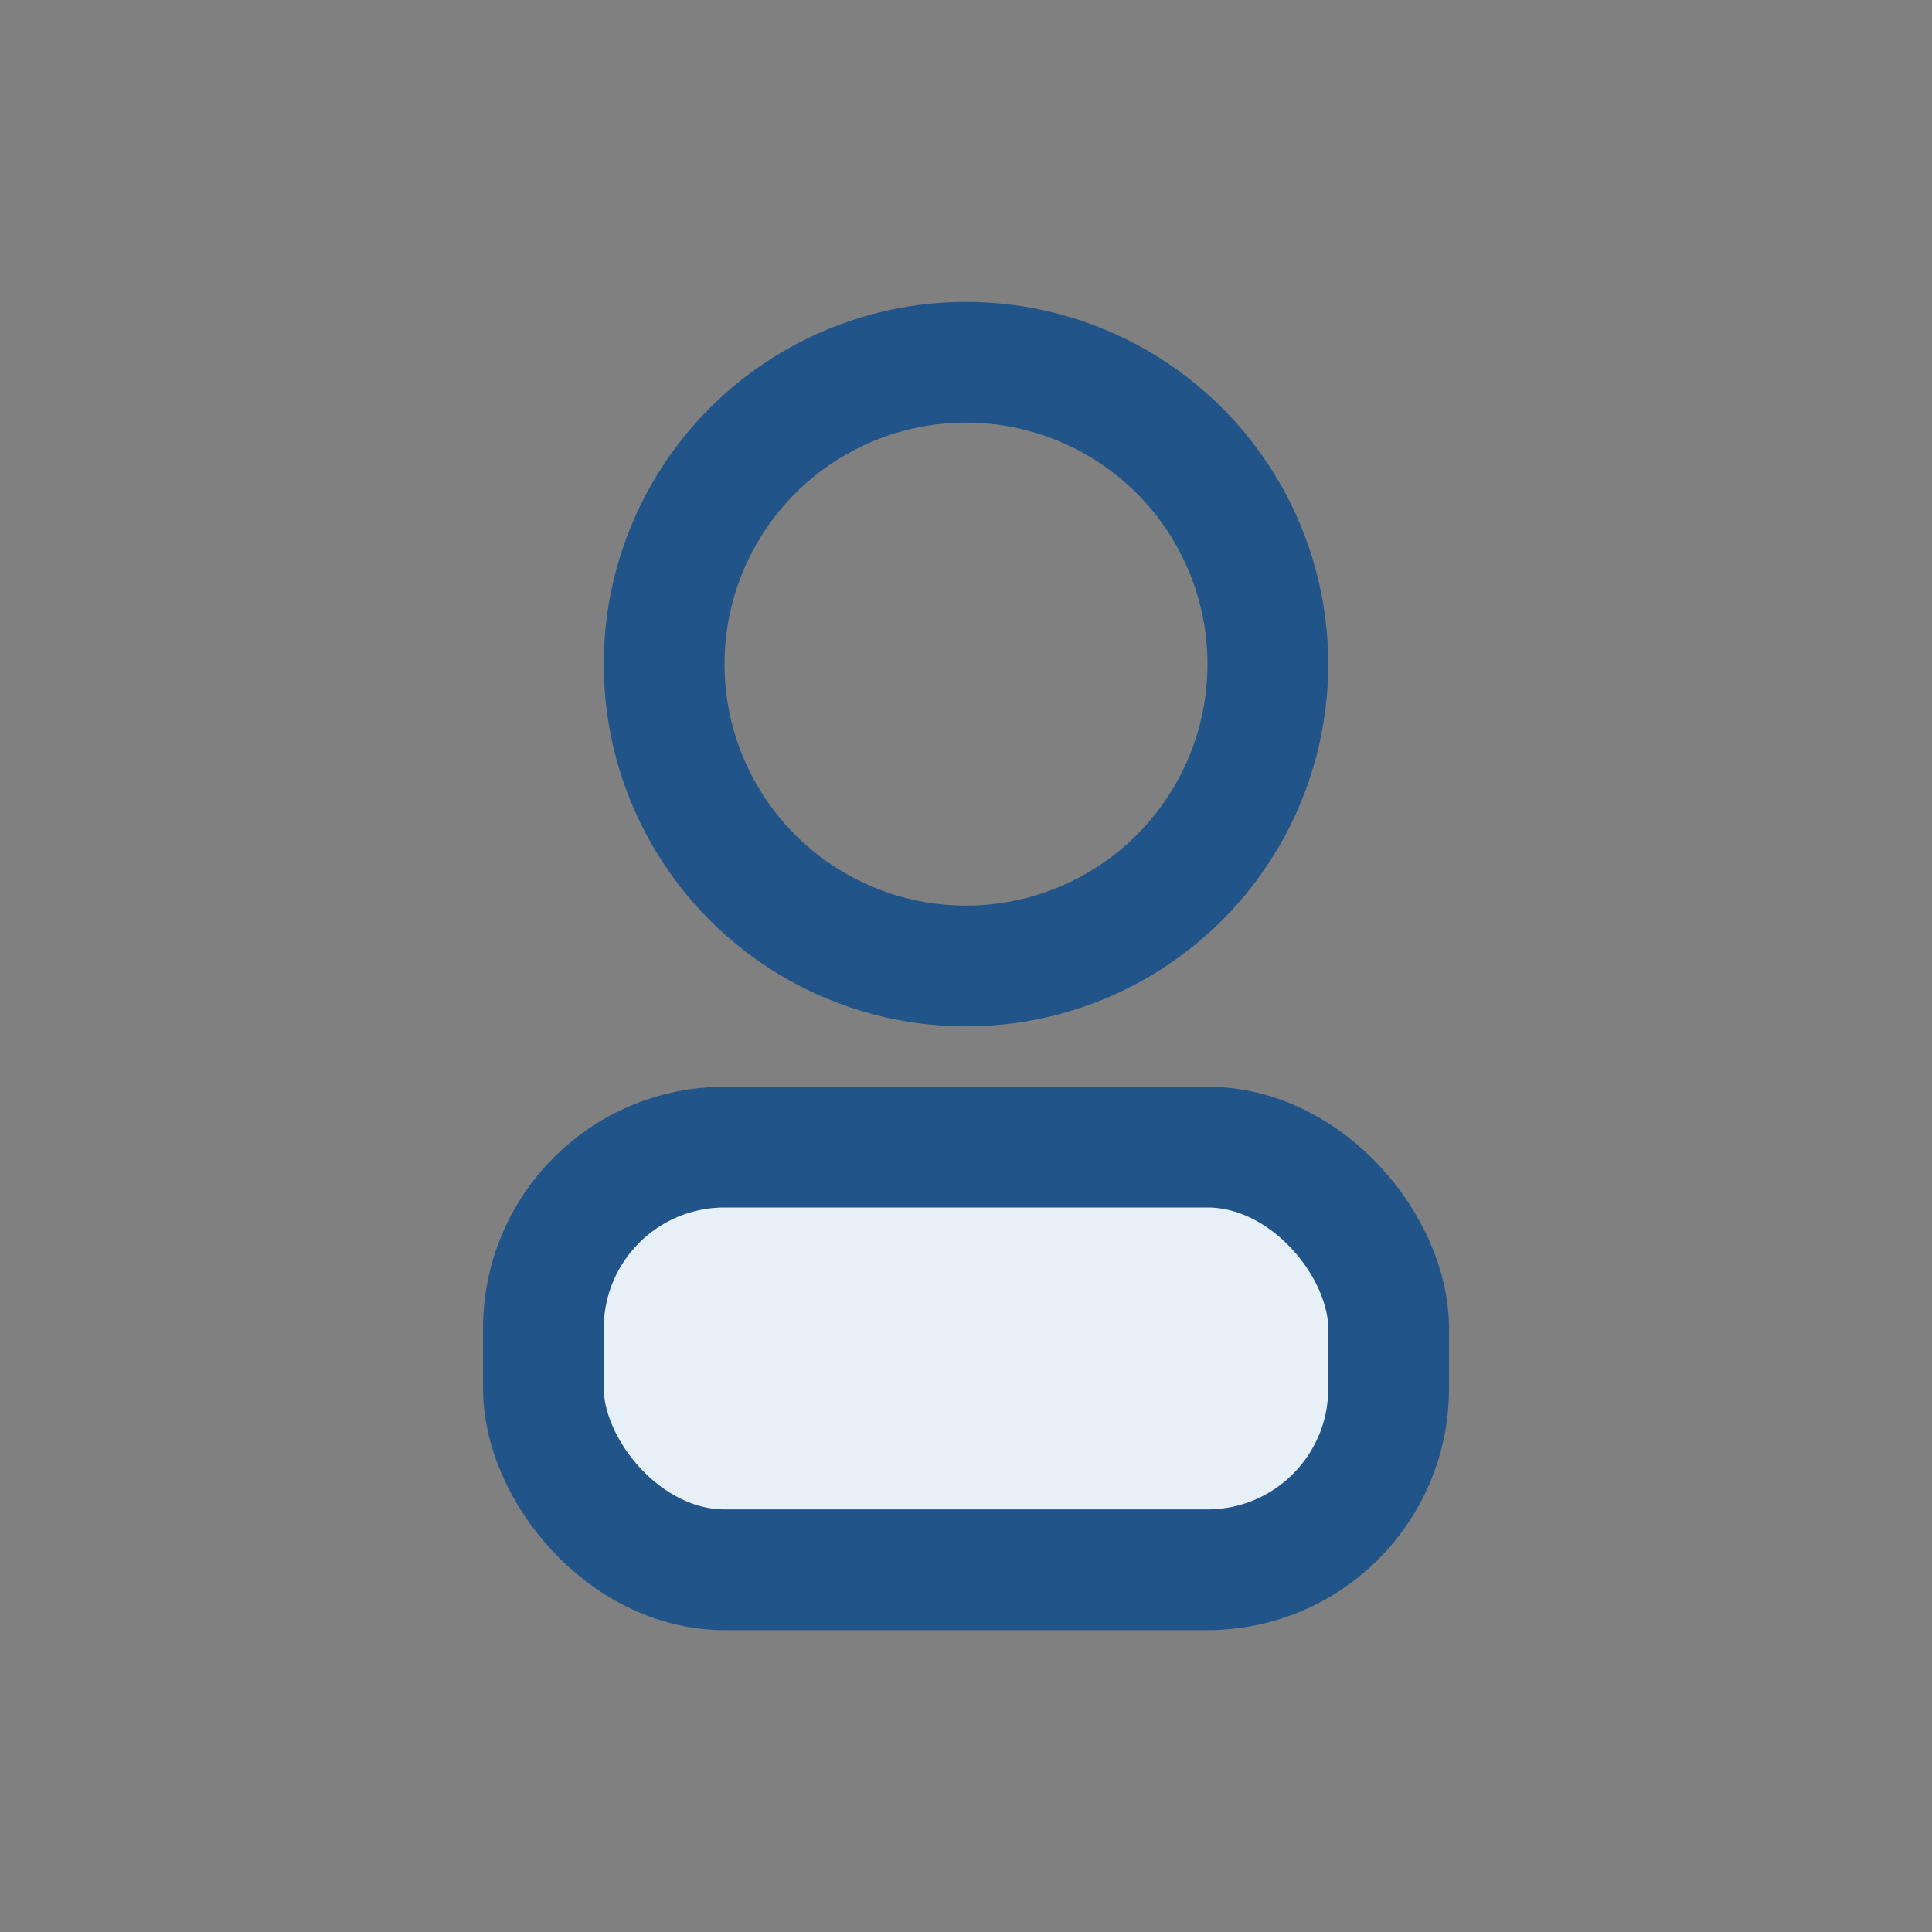 <?xml version="1.0" encoding="UTF-8"?>
<svg xmlns="http://www.w3.org/2000/svg" width="32" height="32" viewBox="0 0 32 32"><rect x="0" y="0" width="32" height="32" fill="#808080" stroke="none"/><circle cx="16" cy="11" r="5" fill="none" stroke="#215489" stroke-width="2"/><rect x="9" y="19" width="14" height="7" rx="3" fill="#E7EFF7" stroke="#215489" stroke-width="2"/></svg>